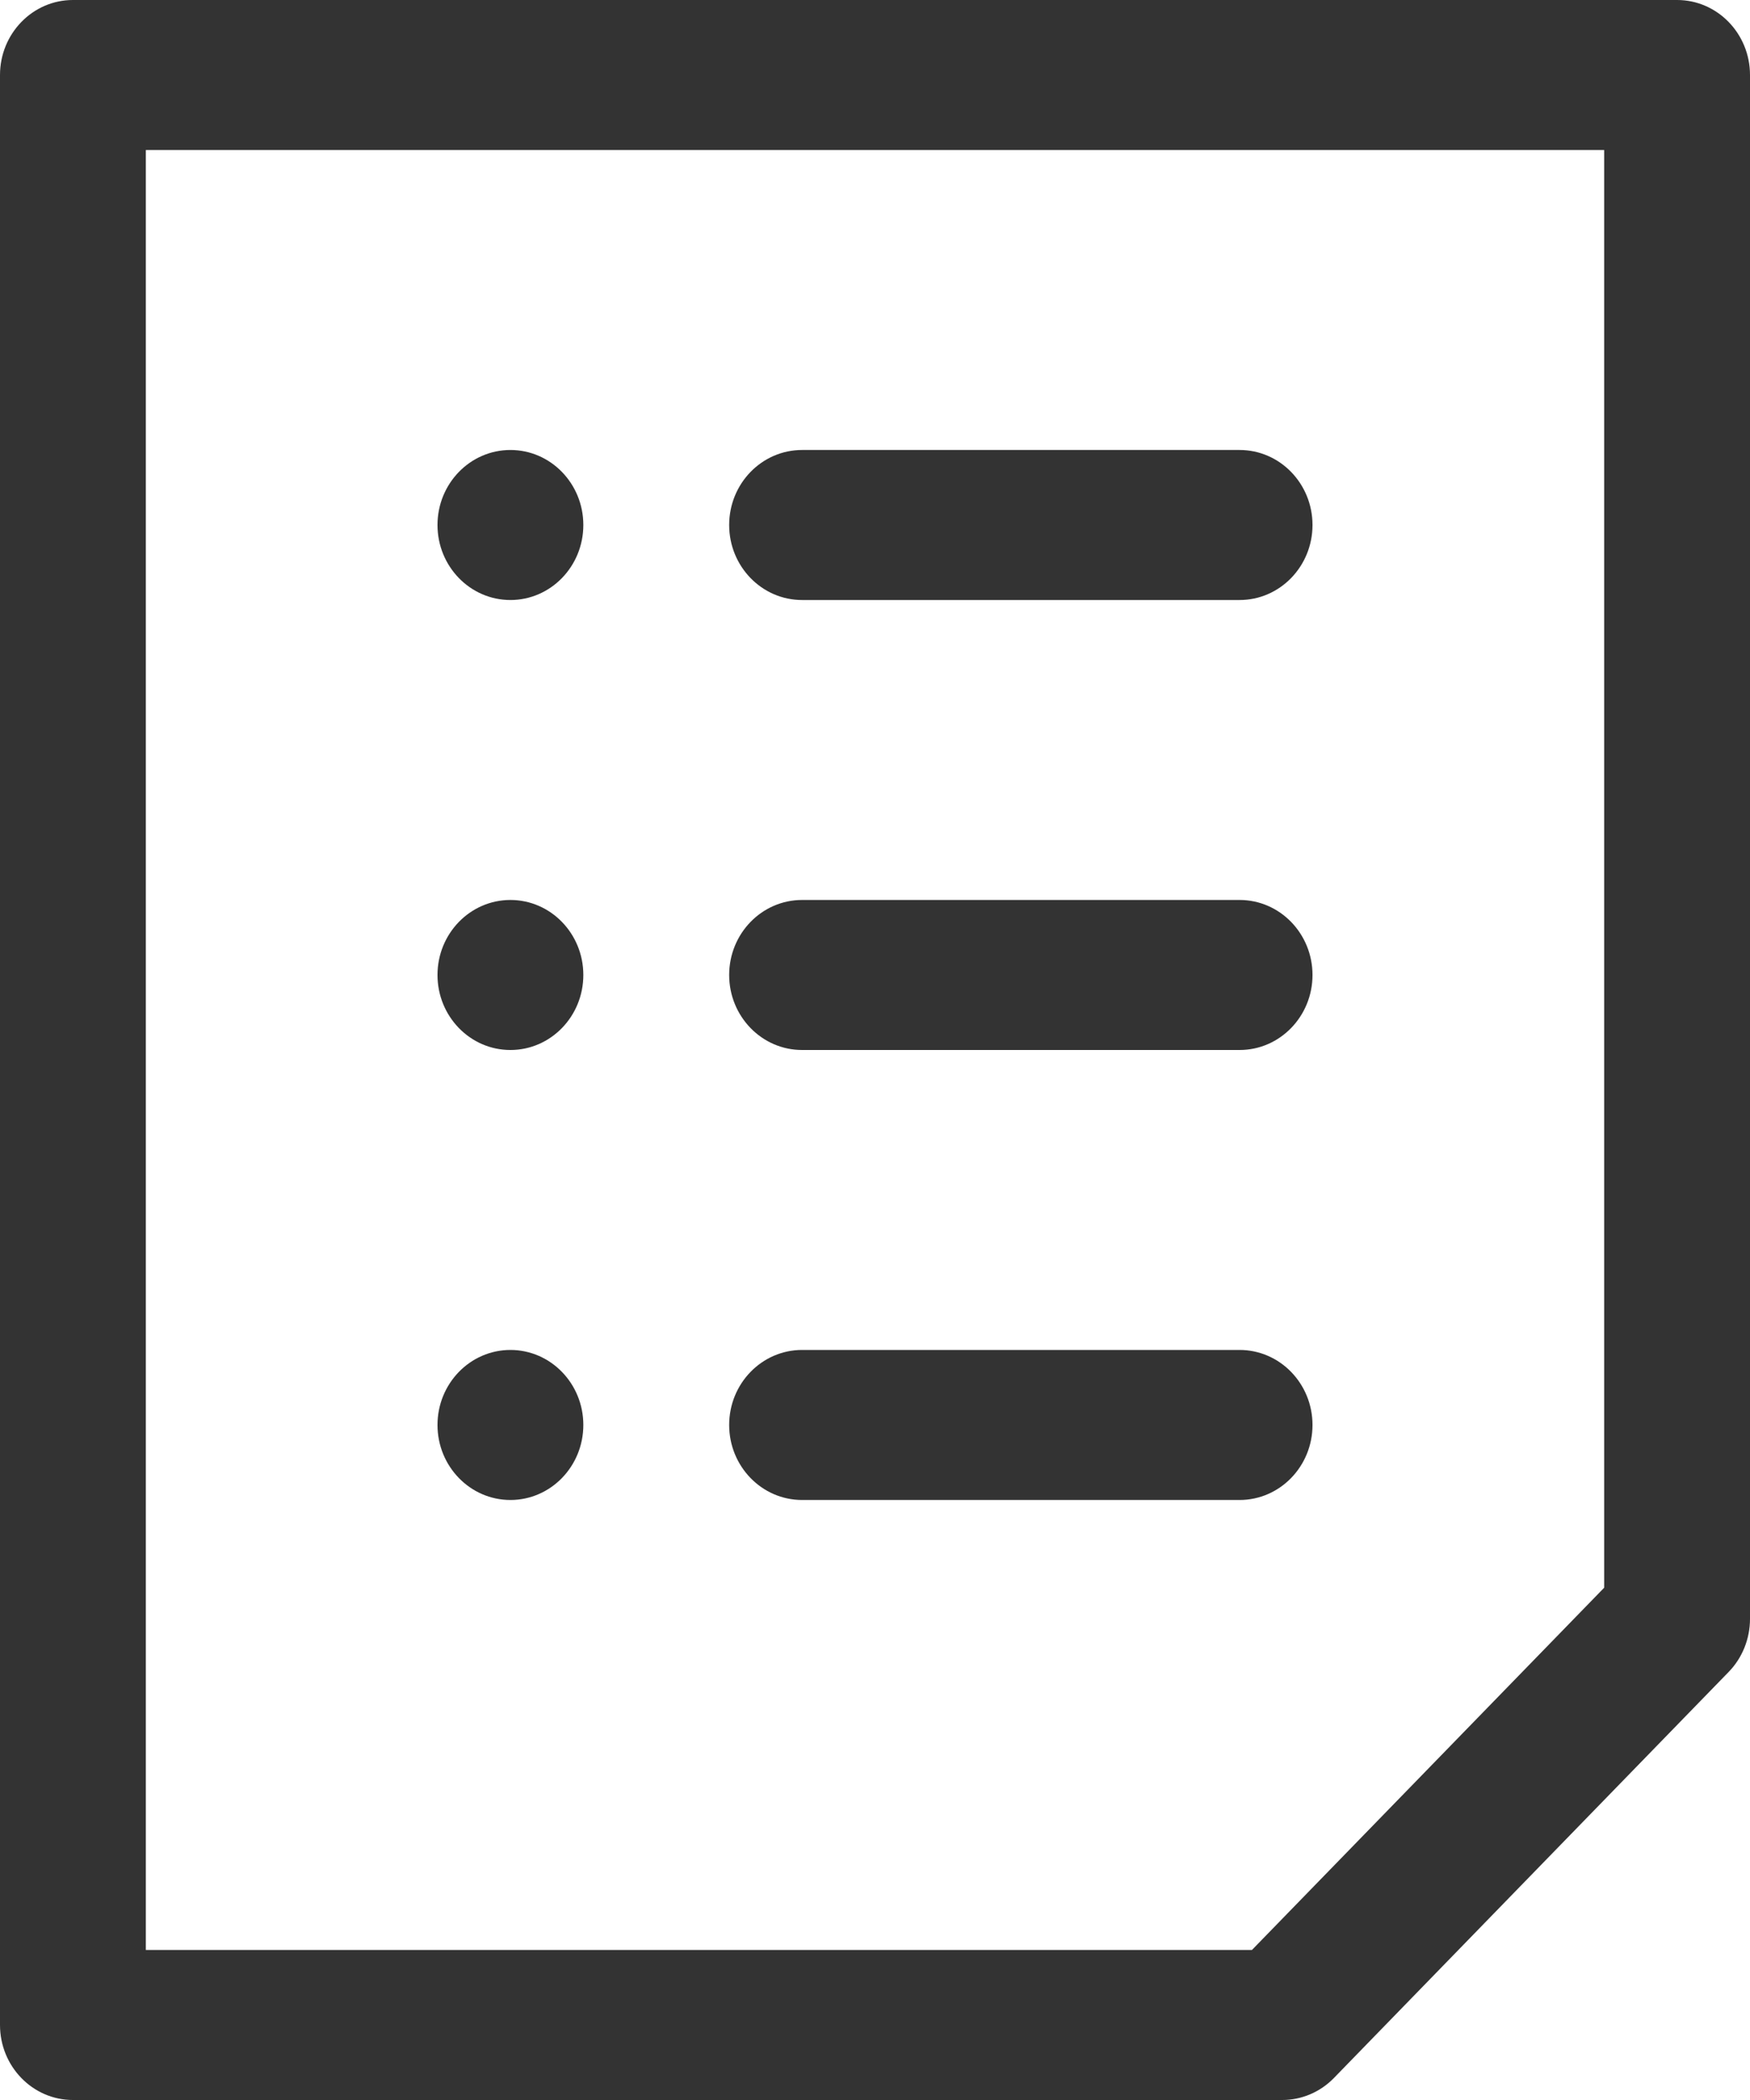<svg 
 xmlns="http://www.w3.org/2000/svg"
 xmlns:xlink="http://www.w3.org/1999/xlink"
 width="15px" height="18px">
<path fill-rule="evenodd"  fill="rgb(51, 51, 51)"
 d="M10.625,3.857 C10.970,3.857 11.250,4.145 11.250,4.500 C11.250,4.855 10.970,5.143 10.625,5.143 L6.875,5.143 C6.530,5.143 6.250,4.855 6.250,4.500 C6.250,4.145 6.530,3.857 6.875,3.857 L10.625,3.857 ZM4.375,3.857 C4.720,3.857 5.000,4.145 5.000,4.500 C5.000,4.855 4.720,5.143 4.375,5.143 C4.030,5.143 3.750,4.855 3.750,4.500 C3.750,4.145 4.030,3.857 4.375,3.857 ZM10.625,7.714 C10.970,7.714 11.250,8.002 11.250,8.357 C11.250,8.712 10.970,9.000 10.625,9.000 L6.875,9.000 C6.530,9.000 6.250,8.712 6.250,8.357 C6.250,8.002 6.530,7.714 6.875,7.714 L10.625,7.714 ZM4.375,7.714 C4.720,7.714 5.000,8.002 5.000,8.357 C5.000,8.712 4.720,9.000 4.375,9.000 C4.030,9.000 3.750,8.712 3.750,8.357 C3.750,8.002 4.030,7.714 4.375,7.714 ZM10.625,11.571 C10.970,11.571 11.250,11.859 11.250,12.214 C11.250,12.569 10.970,12.857 10.625,12.857 L6.875,12.857 C6.530,12.857 6.250,12.569 6.250,12.214 C6.250,11.859 6.530,11.571 6.875,11.571 L10.625,11.571 ZM4.375,11.571 C4.720,11.571 5.000,11.859 5.000,12.214 C5.000,12.569 4.720,12.857 4.375,12.857 C4.030,12.857 3.750,12.569 3.750,12.214 C3.750,11.859 4.030,11.571 4.375,11.571 ZM13.750,1.286 L1.250,1.286 L1.250,16.714 L10.731,16.714 L13.750,13.609 L13.750,1.286 ZM14.375,-0.000 C14.720,-0.000 15.000,0.288 15.000,0.643 L15.000,13.876 C15.000,14.047 14.934,14.211 14.817,14.331 L11.433,17.812 C11.316,17.932 11.157,18.000 10.991,18.000 L0.625,18.000 C0.280,18.000 -0.000,17.712 -0.000,17.357 L-0.000,0.643 C-0.000,0.288 0.280,-0.000 0.625,-0.000 L14.375,-0.000 Z"/>
</svg>
